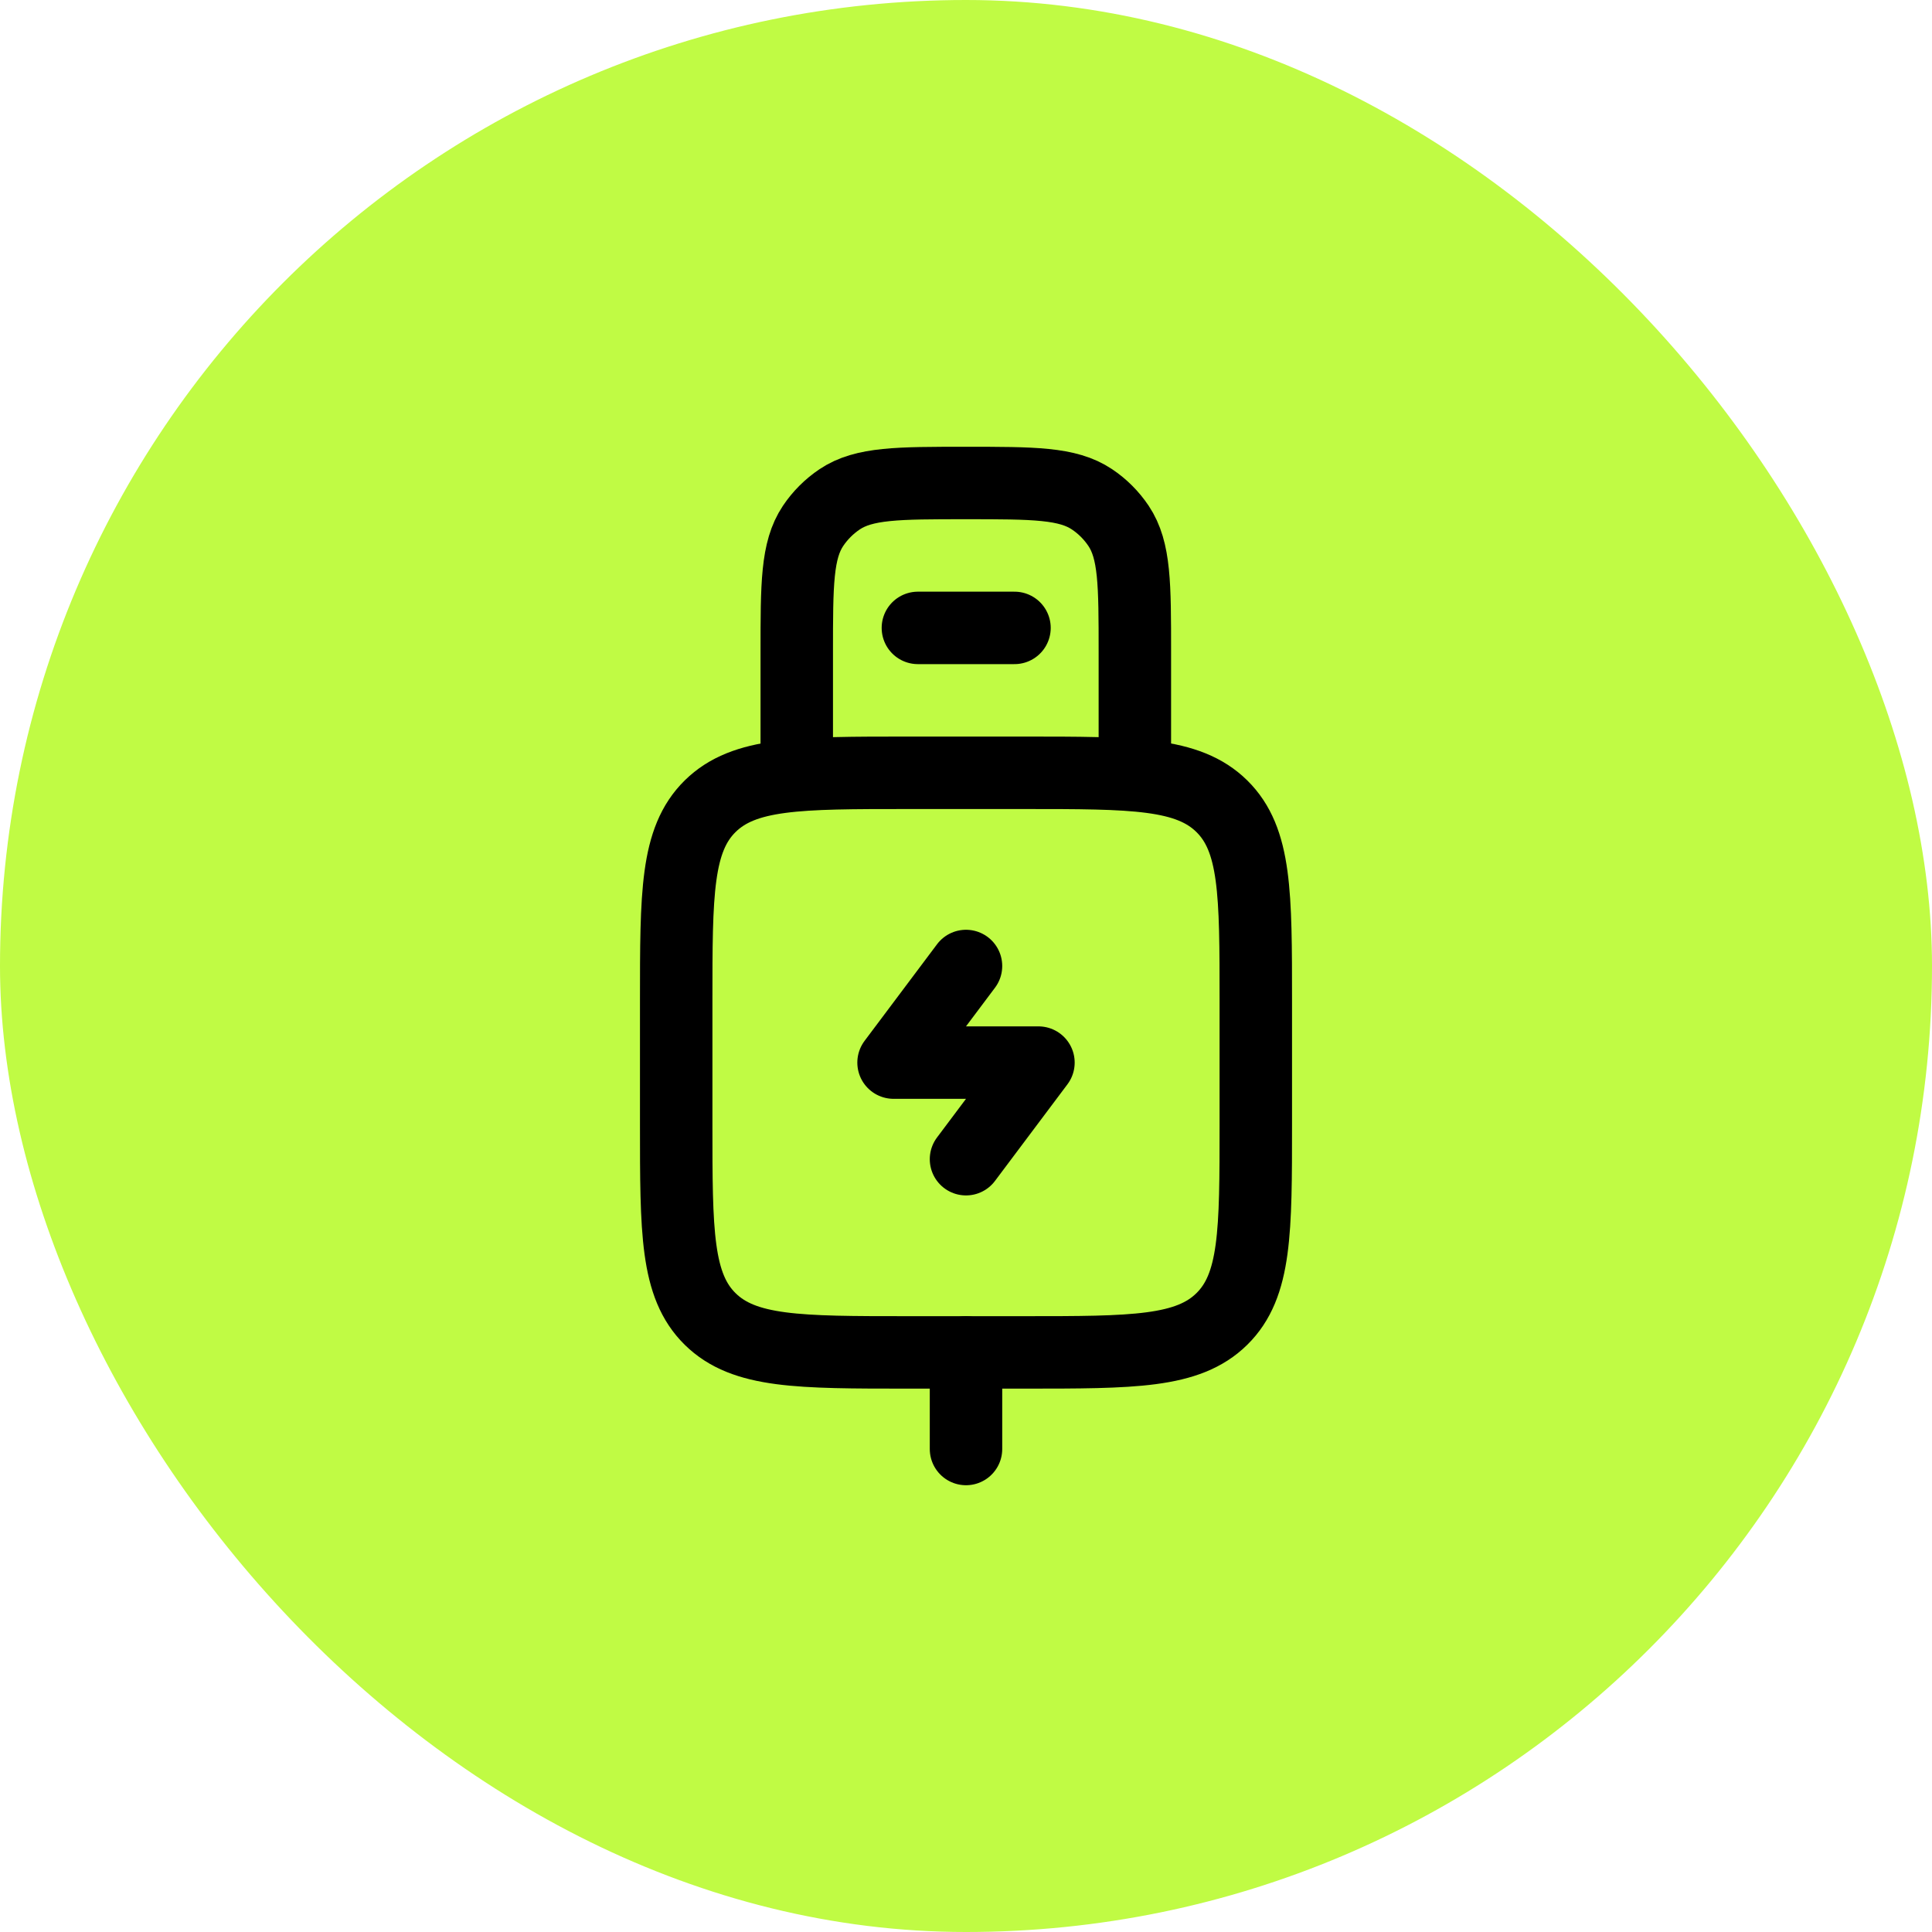 <svg width="40" height="40" viewBox="0 0 40 40" fill="none" xmlns="http://www.w3.org/2000/svg">
<rect width="40" height="40" rx="20" fill="#C0FB44"/>
<path d="M21.2 16H18.8C16.537 16 15.406 16 14.703 16.692C14 17.385 14 18.499 14 20.727V23.273C14 25.501 14 26.616 14.703 27.308C15.406 28 16.537 28 18.8 28H21.2M18.8 16H21.2C23.463 16 24.594 16 25.297 16.692C26 17.385 26 18.499 26 20.727V23.273C26 25.501 26 26.616 25.297 27.308C24.594 28 23.463 28 21.2 28H18.8" stroke="black" stroke-width="1.5" stroke-linecap="round"/>
<path d="M20 28V30" stroke="black" stroke-width="1.5" stroke-linecap="round"/>
<path d="M20 20L18.5 22H21.5L20 24" stroke="black" stroke-width="1.5" stroke-linecap="round" stroke-linejoin="round"/>
<path d="M19.004 13H21.004" stroke="black" stroke-width="1.5" stroke-linecap="round"/>
<path d="M23.496 16V13.5C23.496 12.096 23.496 11.394 23.159 10.889C23.013 10.671 22.826 10.483 22.607 10.337C22.103 10 21.401 10 19.996 10C18.592 10 17.889 10 17.385 10.337C17.167 10.483 16.979 10.671 16.833 10.889C16.496 11.394 16.496 12.096 16.496 13.5V16" stroke="black" stroke-width="1.5"/>
</svg>

